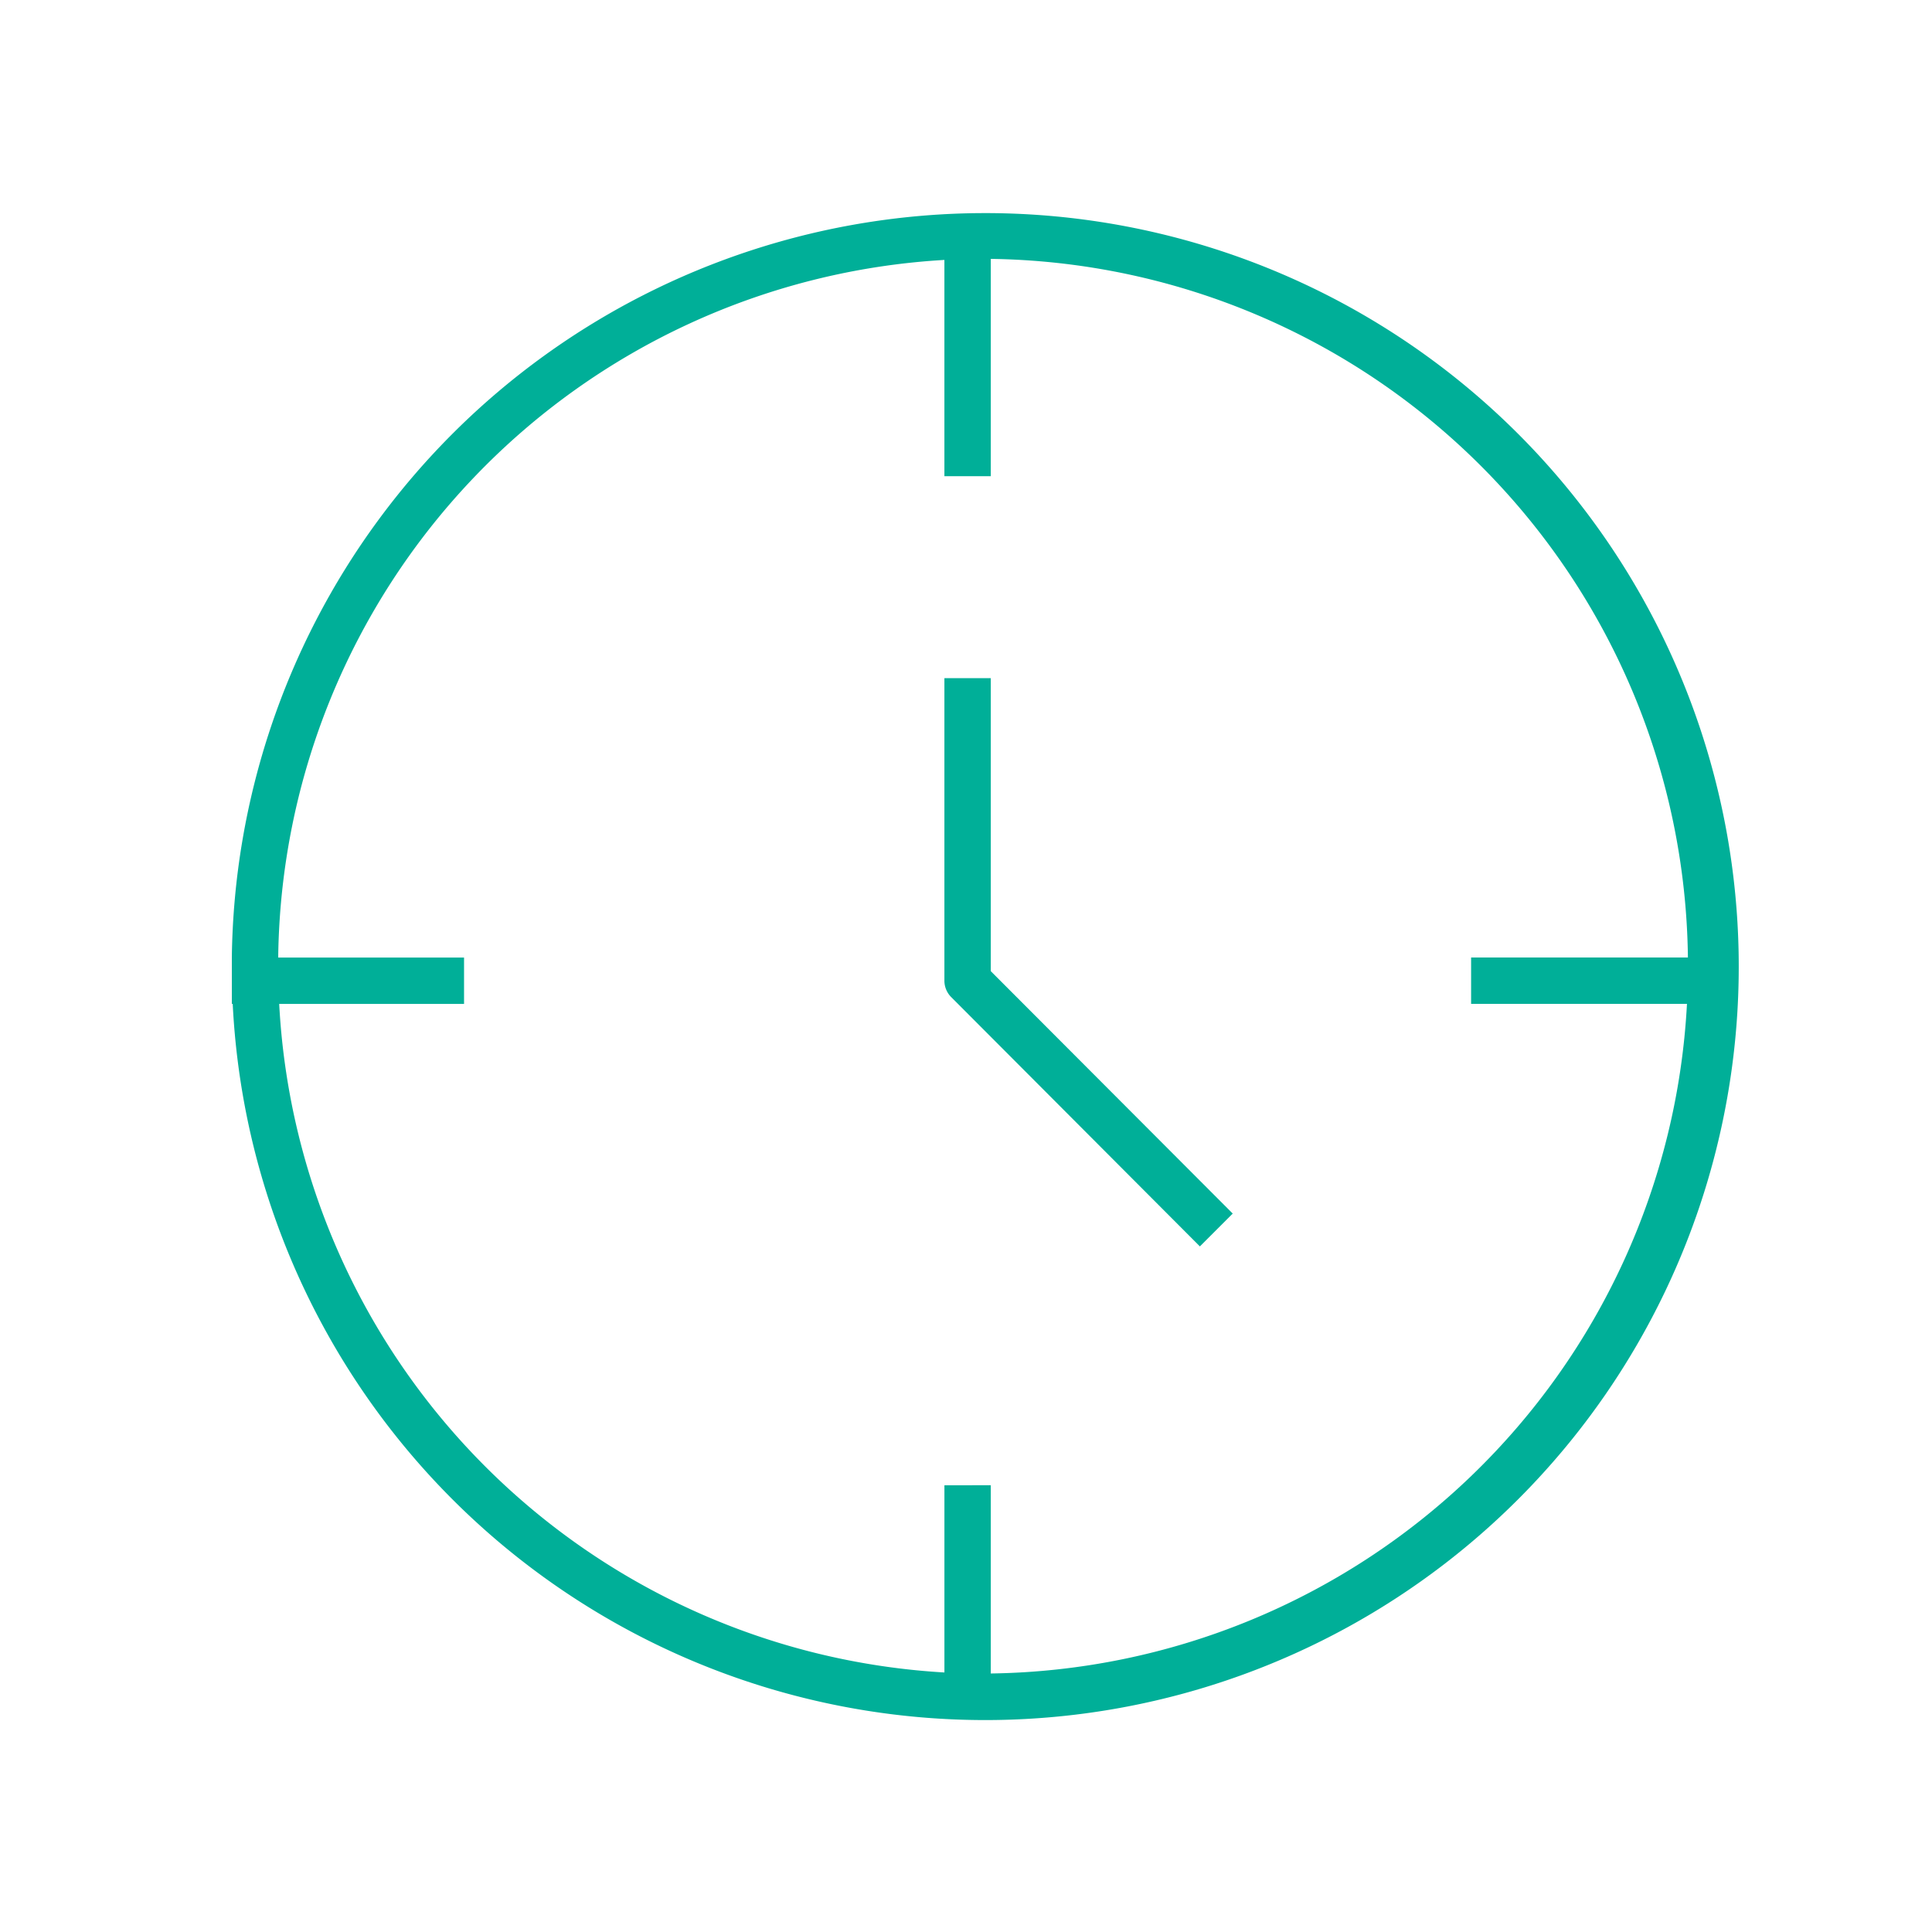 <svg xmlns="http://www.w3.org/2000/svg" width="100" height="100"><path data-name="長方形 3291" fill="#fff" d="M0 0h100v100H0z"/><path data-name="environment_icon_01" d="M12.048 51.961H12v-2.4a39 39 0 1 1 .045 2.4zm39.234 24.915v9.743a36.588 36.588 0 0 0 36.035-34.658H76.144v-2.4h11.222A36.591 36.591 0 0 0 51.282 13.4v11.248h-2.4V13.454A36.6 36.6 0 0 0 14.4 49.562h9.619v2.4h-9.568a36.6 36.6 0 0 0 34.432 34.605v-9.691zm-2.049-25.267a1.2 1.2 0 0 1-.351-.848V35.1h2.4v15.166l12.524 12.548-1.7 1.7z" fill="#00af98"/></svg>